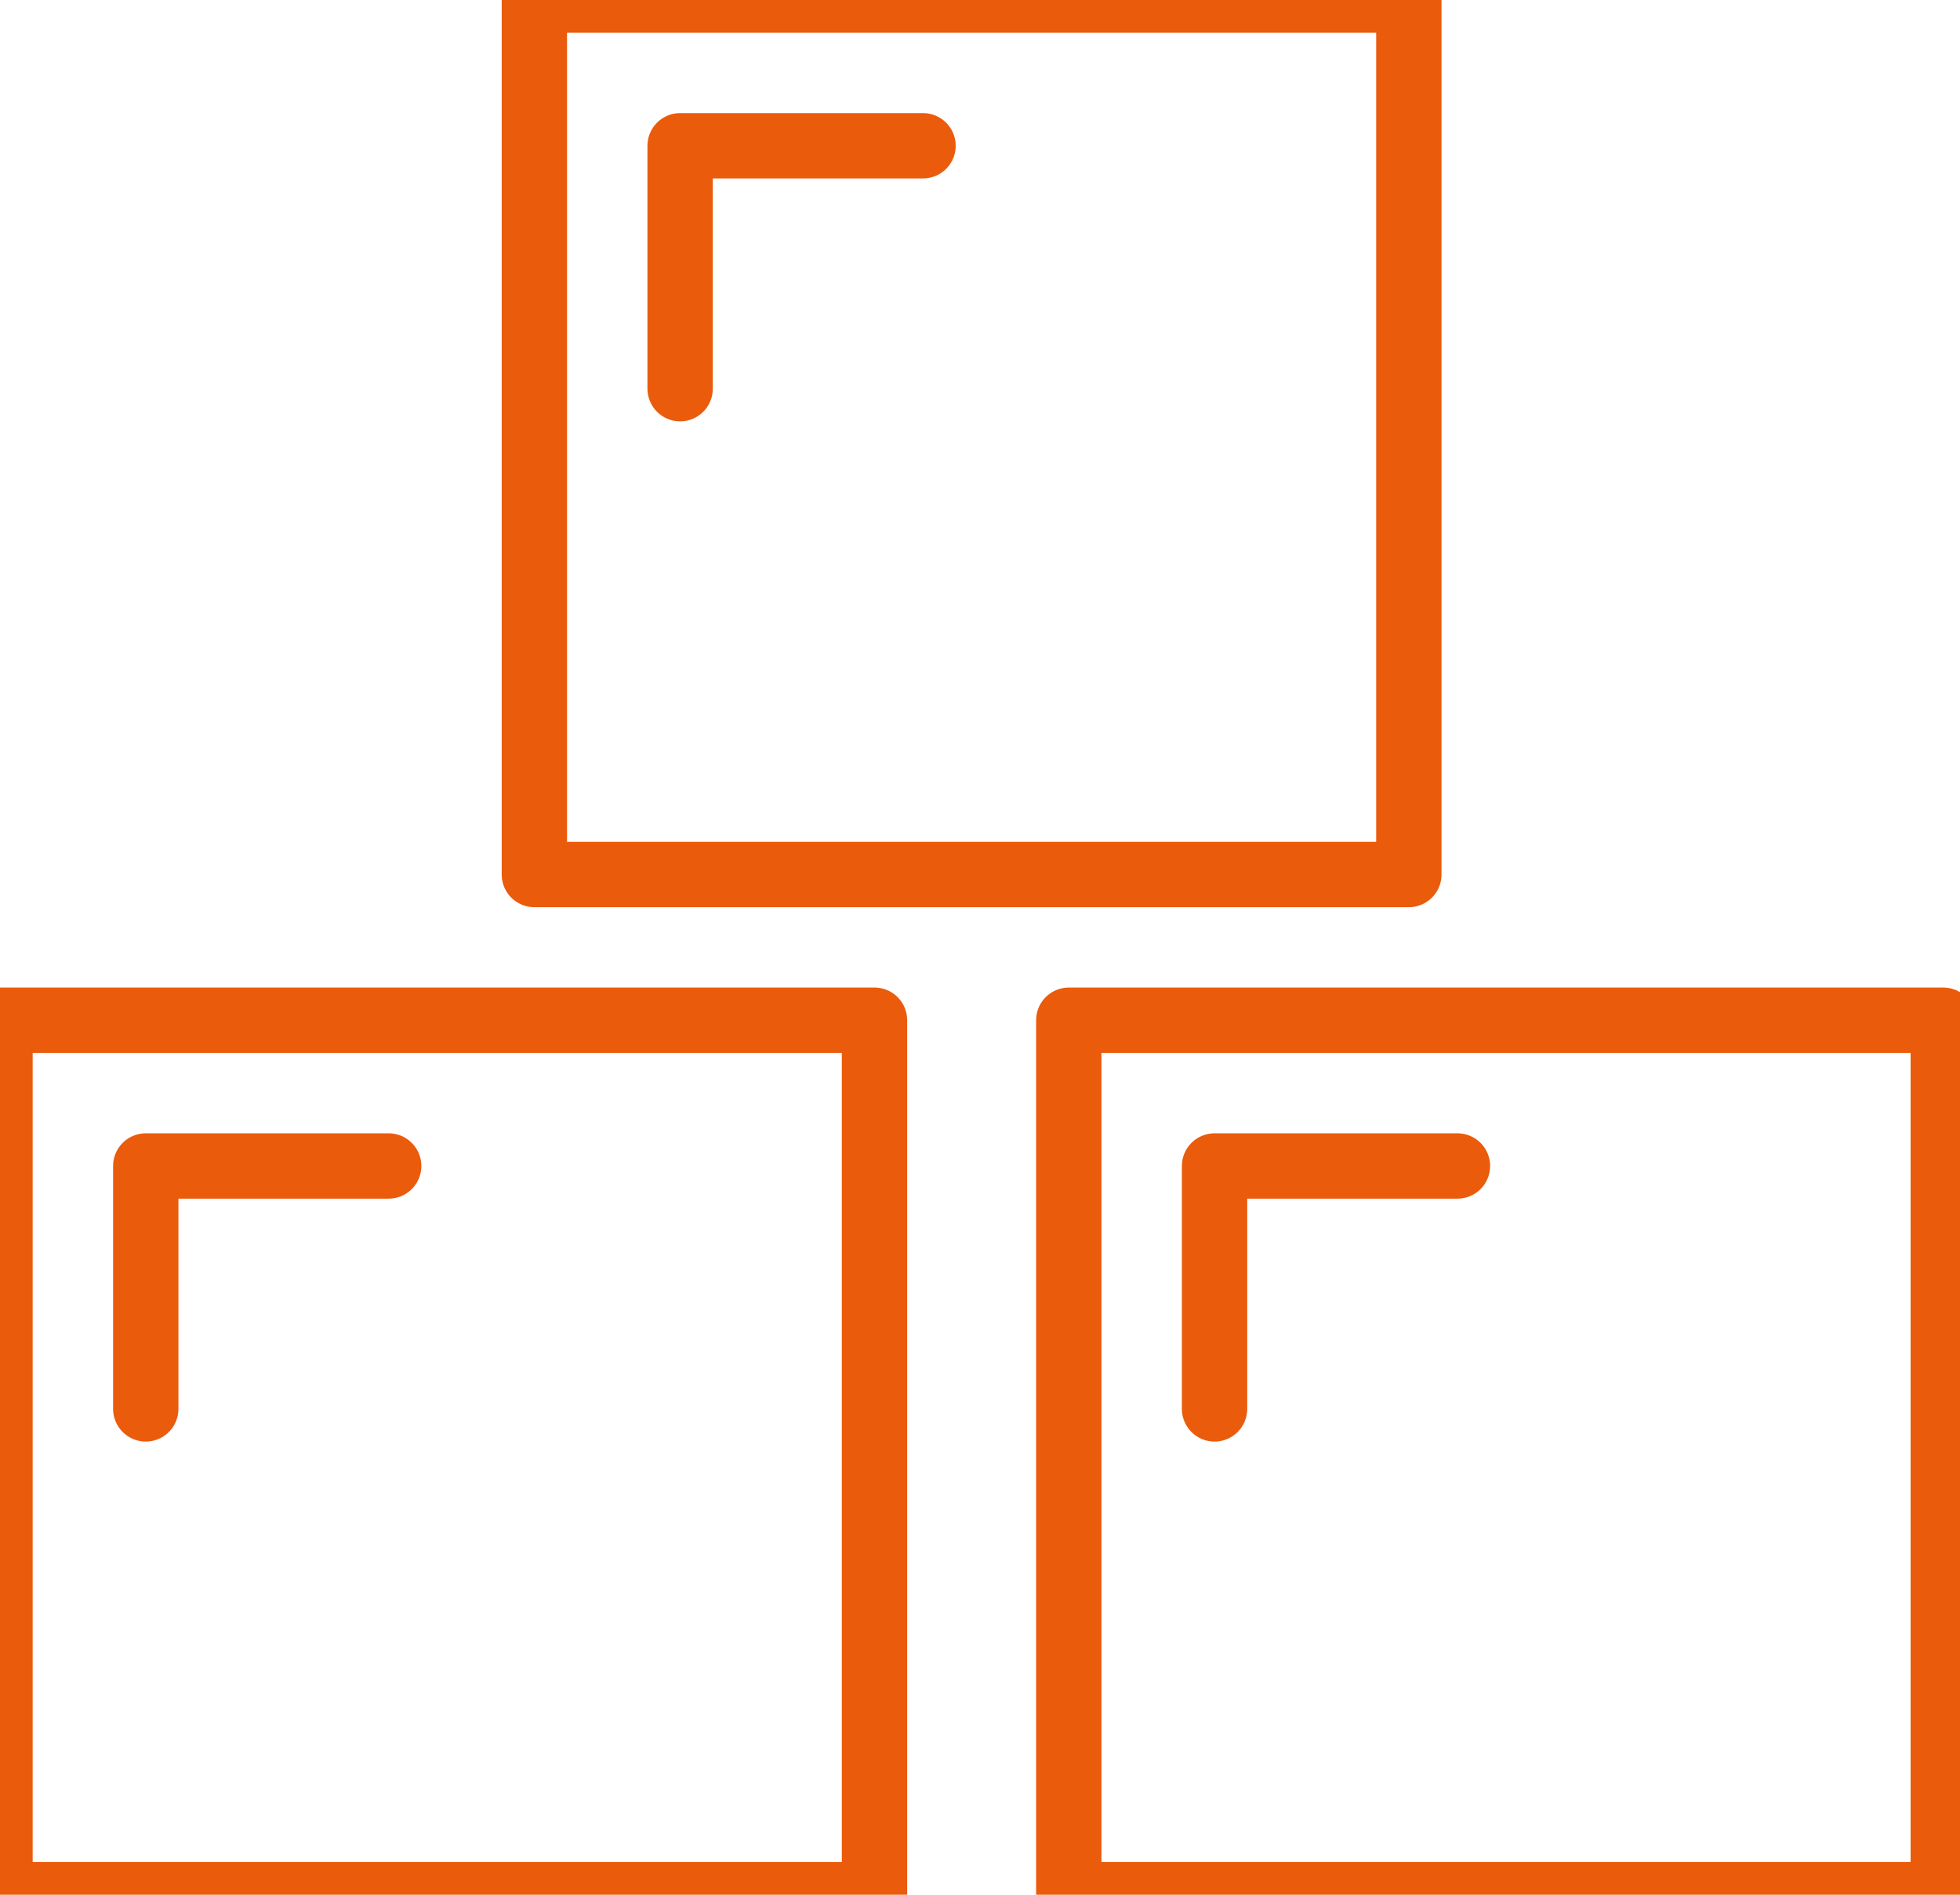 <?xml version="1.0" encoding="UTF-8"?>
<svg width="30px" height="29px" viewBox="0 0 30 29" version="1.1" xmlns="http://www.w3.org/2000/svg" xmlns:xlink="http://www.w3.org/1999/xlink">
    <!-- Generator: Sketch 53.2 (72643) - https://sketchapp.com -->
    <title>Ikon/ikon-inventarier</title>
    <desc>Created with Sketch.</desc>
    <g id="Ikon/ikon-inventarier" stroke="none" stroke-width="1" fill="none" fill-rule="evenodd" stroke-linecap="round" stroke-linejoin="round">
        <g id="Group" stroke="#EA5B0C">
            <polyline id="Stroke-1" points="2.231 21.564 2.231 17.846 5.949 17.846"></polyline>
            <polygon id="Stroke-2" points="0 29 13.385 29 13.385 15.615 0 15.615"></polygon>
            <polygon id="Stroke-4" points="16.359 29 29.744 29 29.744 15.615 16.359 15.615"></polygon>
            <polyline id="Stroke-6" points="18.59 21.564 18.59 17.846 22.308 17.846"></polyline>
            <polygon id="Stroke-7" points="8.179 13.385 21.564 13.385 21.564 0 8.179 0"></polygon>
            <polyline id="Stroke-9" points="10.41 5.949 10.41 2.231 14.128 2.231"></polyline>
        </g>
    </g>
</svg>